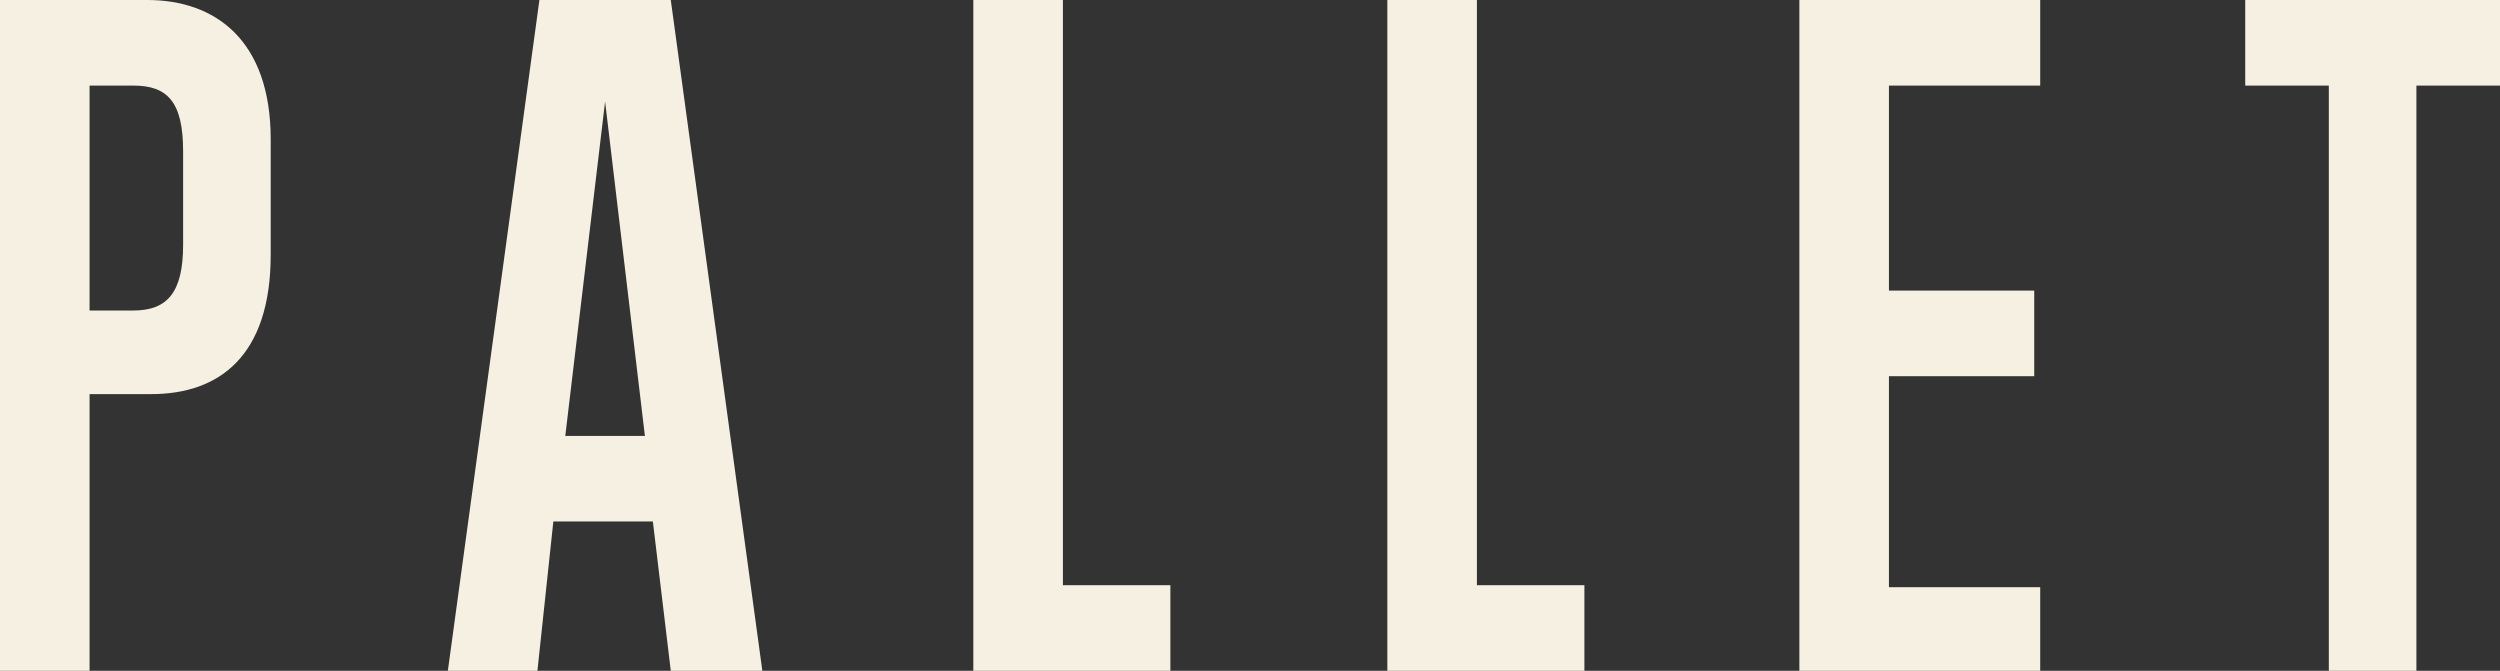 <?xml version="1.0" encoding="utf-8"?>
<!-- Generator: Adobe Illustrator 26.3.1, SVG Export Plug-In . SVG Version: 6.00 Build 0)  -->
<svg version="1.1" id="レイヤー_1" xmlns="http://www.w3.org/2000/svg" xmlns:xlink="http://www.w3.org/1999/xlink" x="0px"
	 y="0px" viewBox="0 0 125.6 33.7" style="enable-background:new 0 0 125.6 33.7;" xml:space="preserve">
<rect x="0" y="0" width="125.6" height="33.7" fill="#333333" stroke="none"/>
<style type="text/css">
	.st0{enable-background:new    ;}
	.st1{fill:#F5F0E1;}
</style>
<g class="st0">
	<path class="st1" d="M0,33.7V0h7.4c3.4,0,6.2,2,6.2,7v5.8c0,5.1-2.6,7-6,7H4.5v13.9H0z M9.2,7.6c0-2.5-0.8-3.3-2.5-3.3H4.5v11.3
		h2.2c1.7,0,2.5-0.9,2.5-3.3V7.6z"/>
	<path class="st1" d="M33.7,33.7l-0.9-7.5h-5L27,33.7h-4.5L27.1,0h6.6l4.6,33.7H33.7z M30.4,5.1l-2,16.8h4L30.4,5.1z"/>
	<path class="st1" d="M48.9,33.7V0h4.5v29.4h5.4v4.3H48.9z"/>
	<path class="st1" d="M69.7,33.7V0h4.5v29.4h5.4v4.3H69.7z"/>
	<path class="st1" d="M90.4,33.7V0h12.1v4.3h-7.6v10.3h7.3v4.3h-7.3v10.6h7.6v4.3H90.4z"/>
	<path class="st1" d="M117,33.7V4.3h-4.2V0h12.8v4.3h-4.2v29.4H117z"/>
</g>
</svg>
